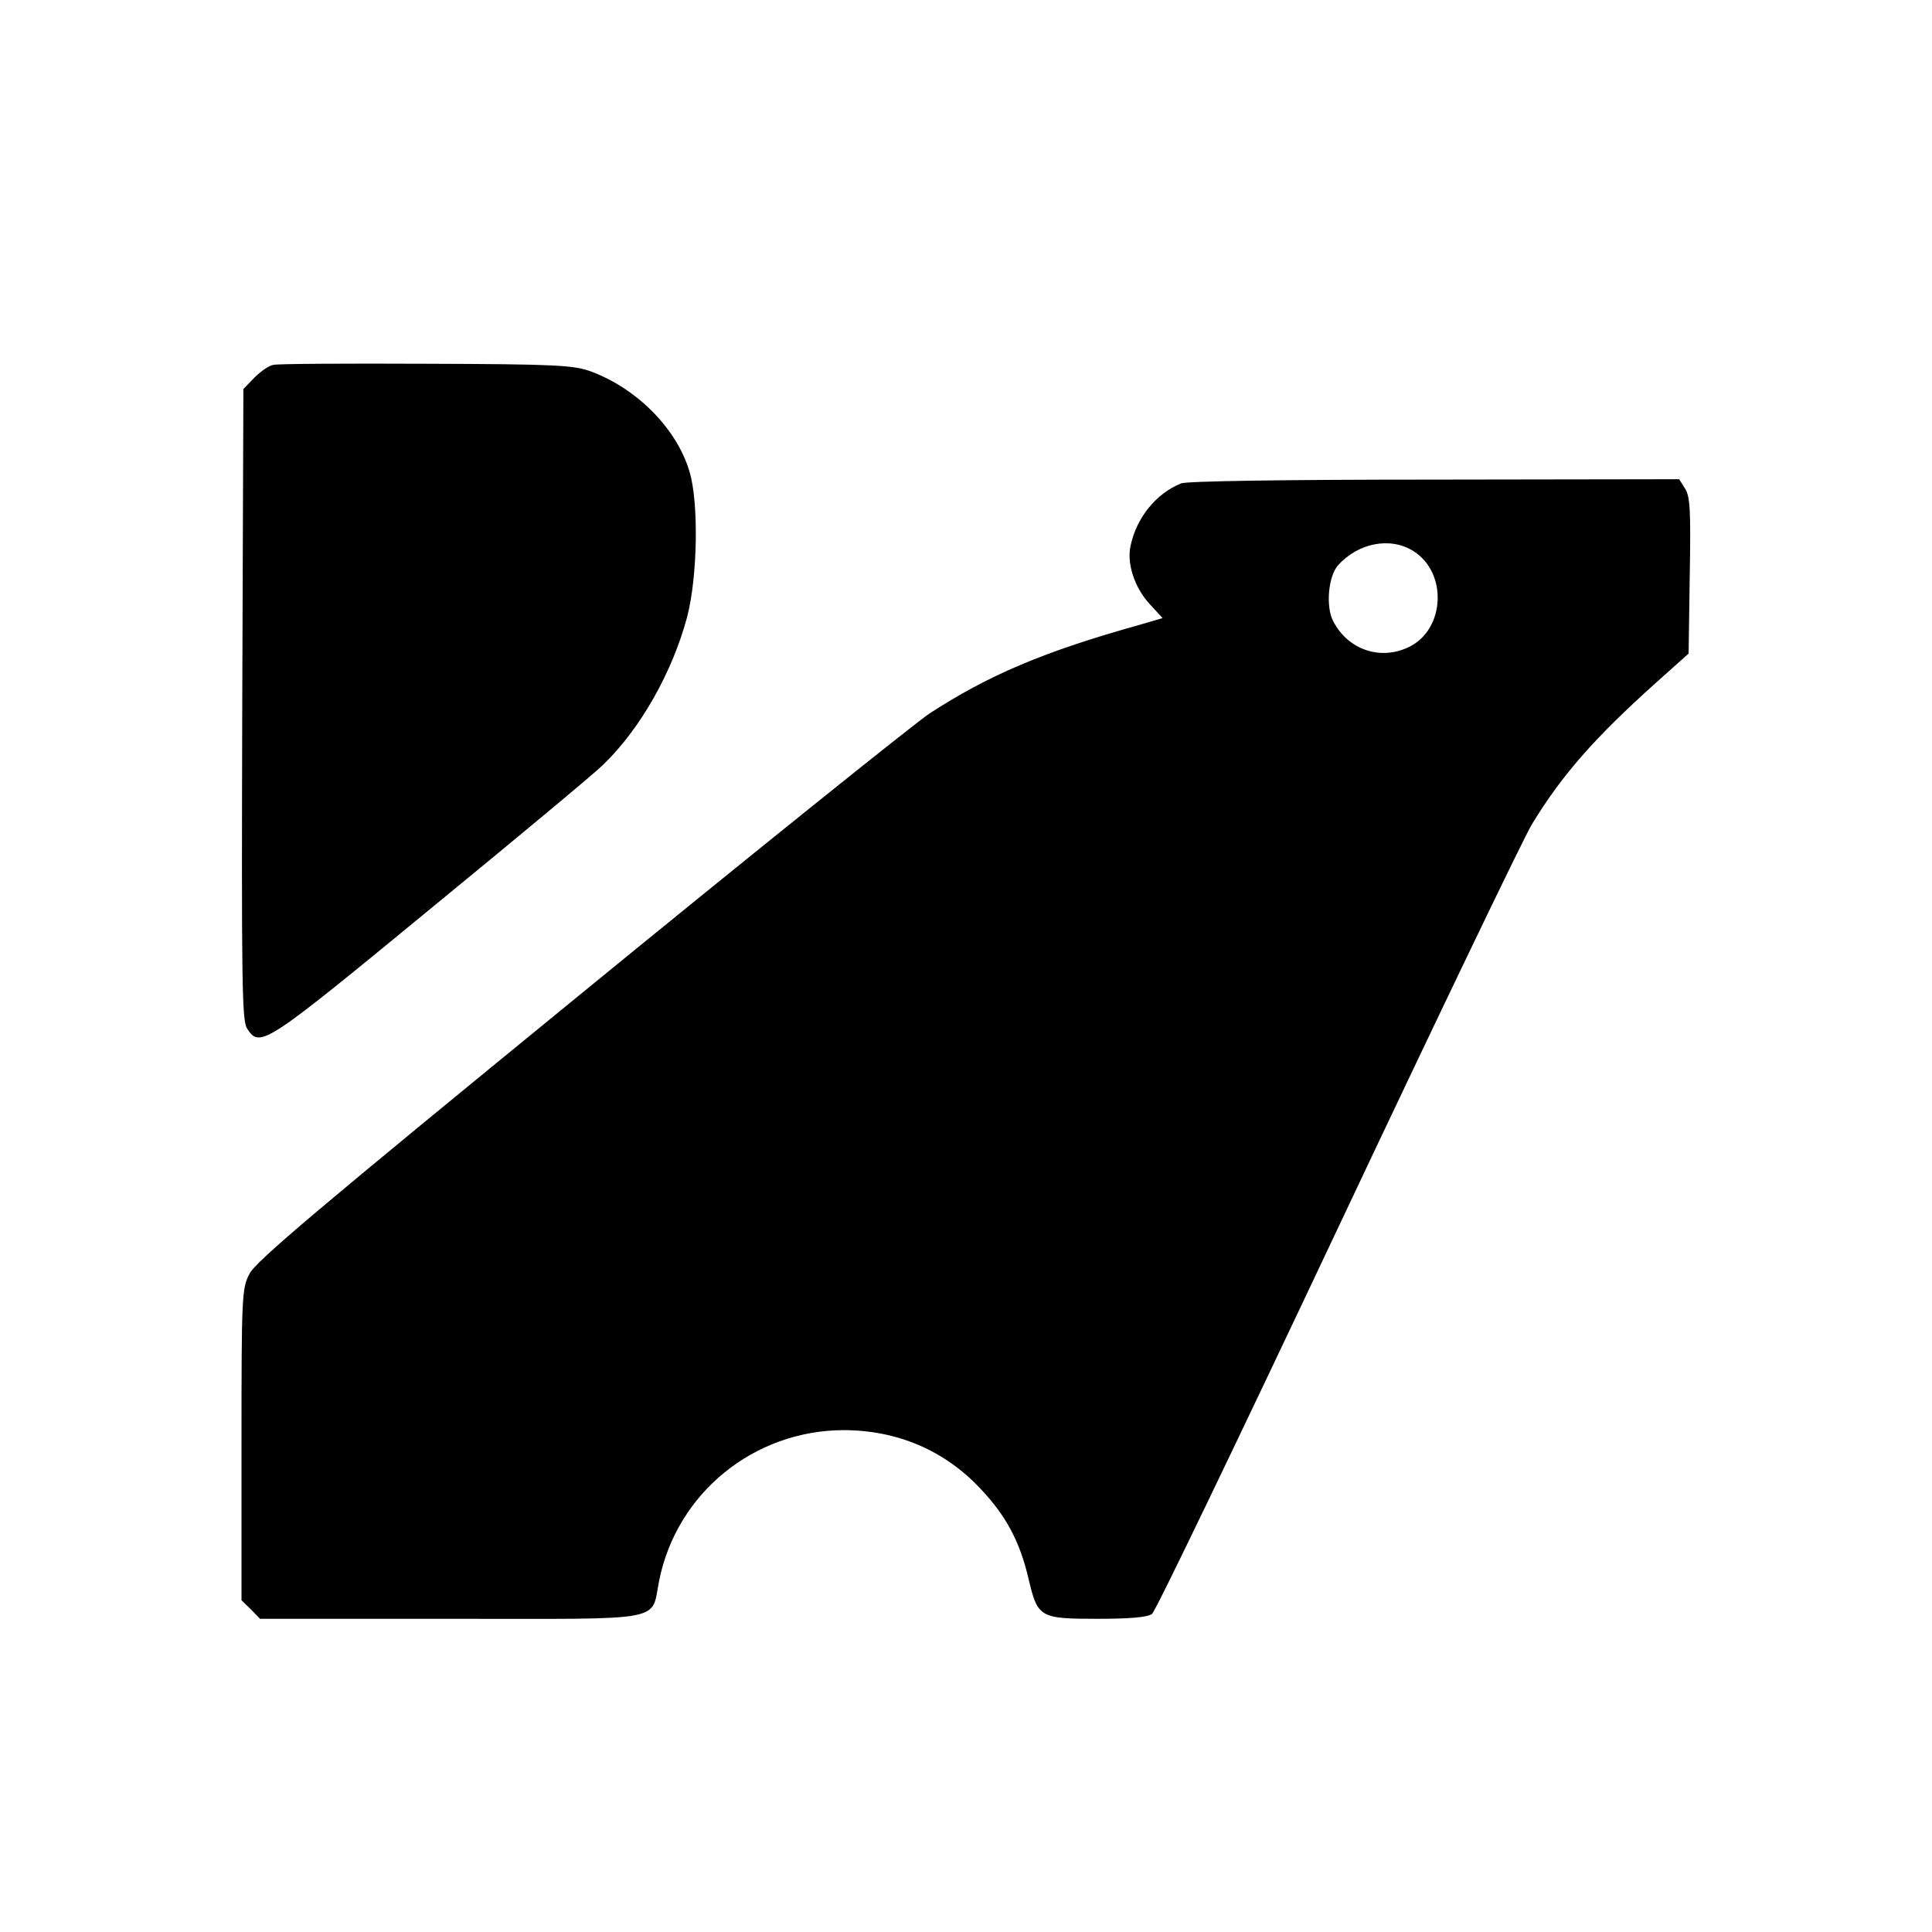 <?xml version="1.0" standalone="no"?>
<!DOCTYPE svg PUBLIC "-//W3C//DTD SVG 20010904//EN"
 "http://www.w3.org/TR/2001/REC-SVG-20010904/DTD/svg10.dtd">
<svg version="1.0" xmlns="http://www.w3.org/2000/svg"
 width="512pt" height="512pt" viewBox="0 0 512 512"
 preserveAspectRatio="xMidYMid meet">
<g transform="translate(0,512) scale(0.1,-0.1)"
fill="#000000" stroke="none">
<path d="M724 4153 c-12 -2 -34 -18 -50 -34 l-29 -30 -3 -836 c-2 -740 -1
-839 13 -859 34 -52 45 -45 485 317 228 187 435 359 458 382 99 95 184 246
223 392 28 108 31 305 6 386 -34 114 -140 220 -262 265 -45 16 -89 19 -435 20
-212 1 -395 0 -406 -3z"/>
<path d="M3130 3839 c-66 -27 -118 -90 -134 -166 -10 -46 10 -109 50 -153 l35
-38 -58 -17 c-258 -72 -403 -134 -560 -236 -44 -30 -464 -367 -931 -749 -685
-560 -855 -703 -871 -736 -20 -39 -21 -56 -21 -453 l0 -412 25 -24 24 -25 506
0 c581 0 529 -10 552 102 47 232 251 397 488 398 143 0 269 -54 364 -156 68
-72 104 -140 127 -239 24 -102 30 -105 183 -105 86 0 132 4 144 13 9 6 230
466 492 1021 262 555 494 1038 515 1072 79 130 167 230 330 376 l85 76 3 207
c3 175 1 210 -13 231 l-15 24 -648 -1 c-400 0 -656 -4 -672 -10z m615 -179
c92 -57 85 -209 -12 -255 -75 -36 -161 -7 -200 69 -20 38 -13 119 13 148 53
59 138 76 199 38z"/>
</g>
</svg>

